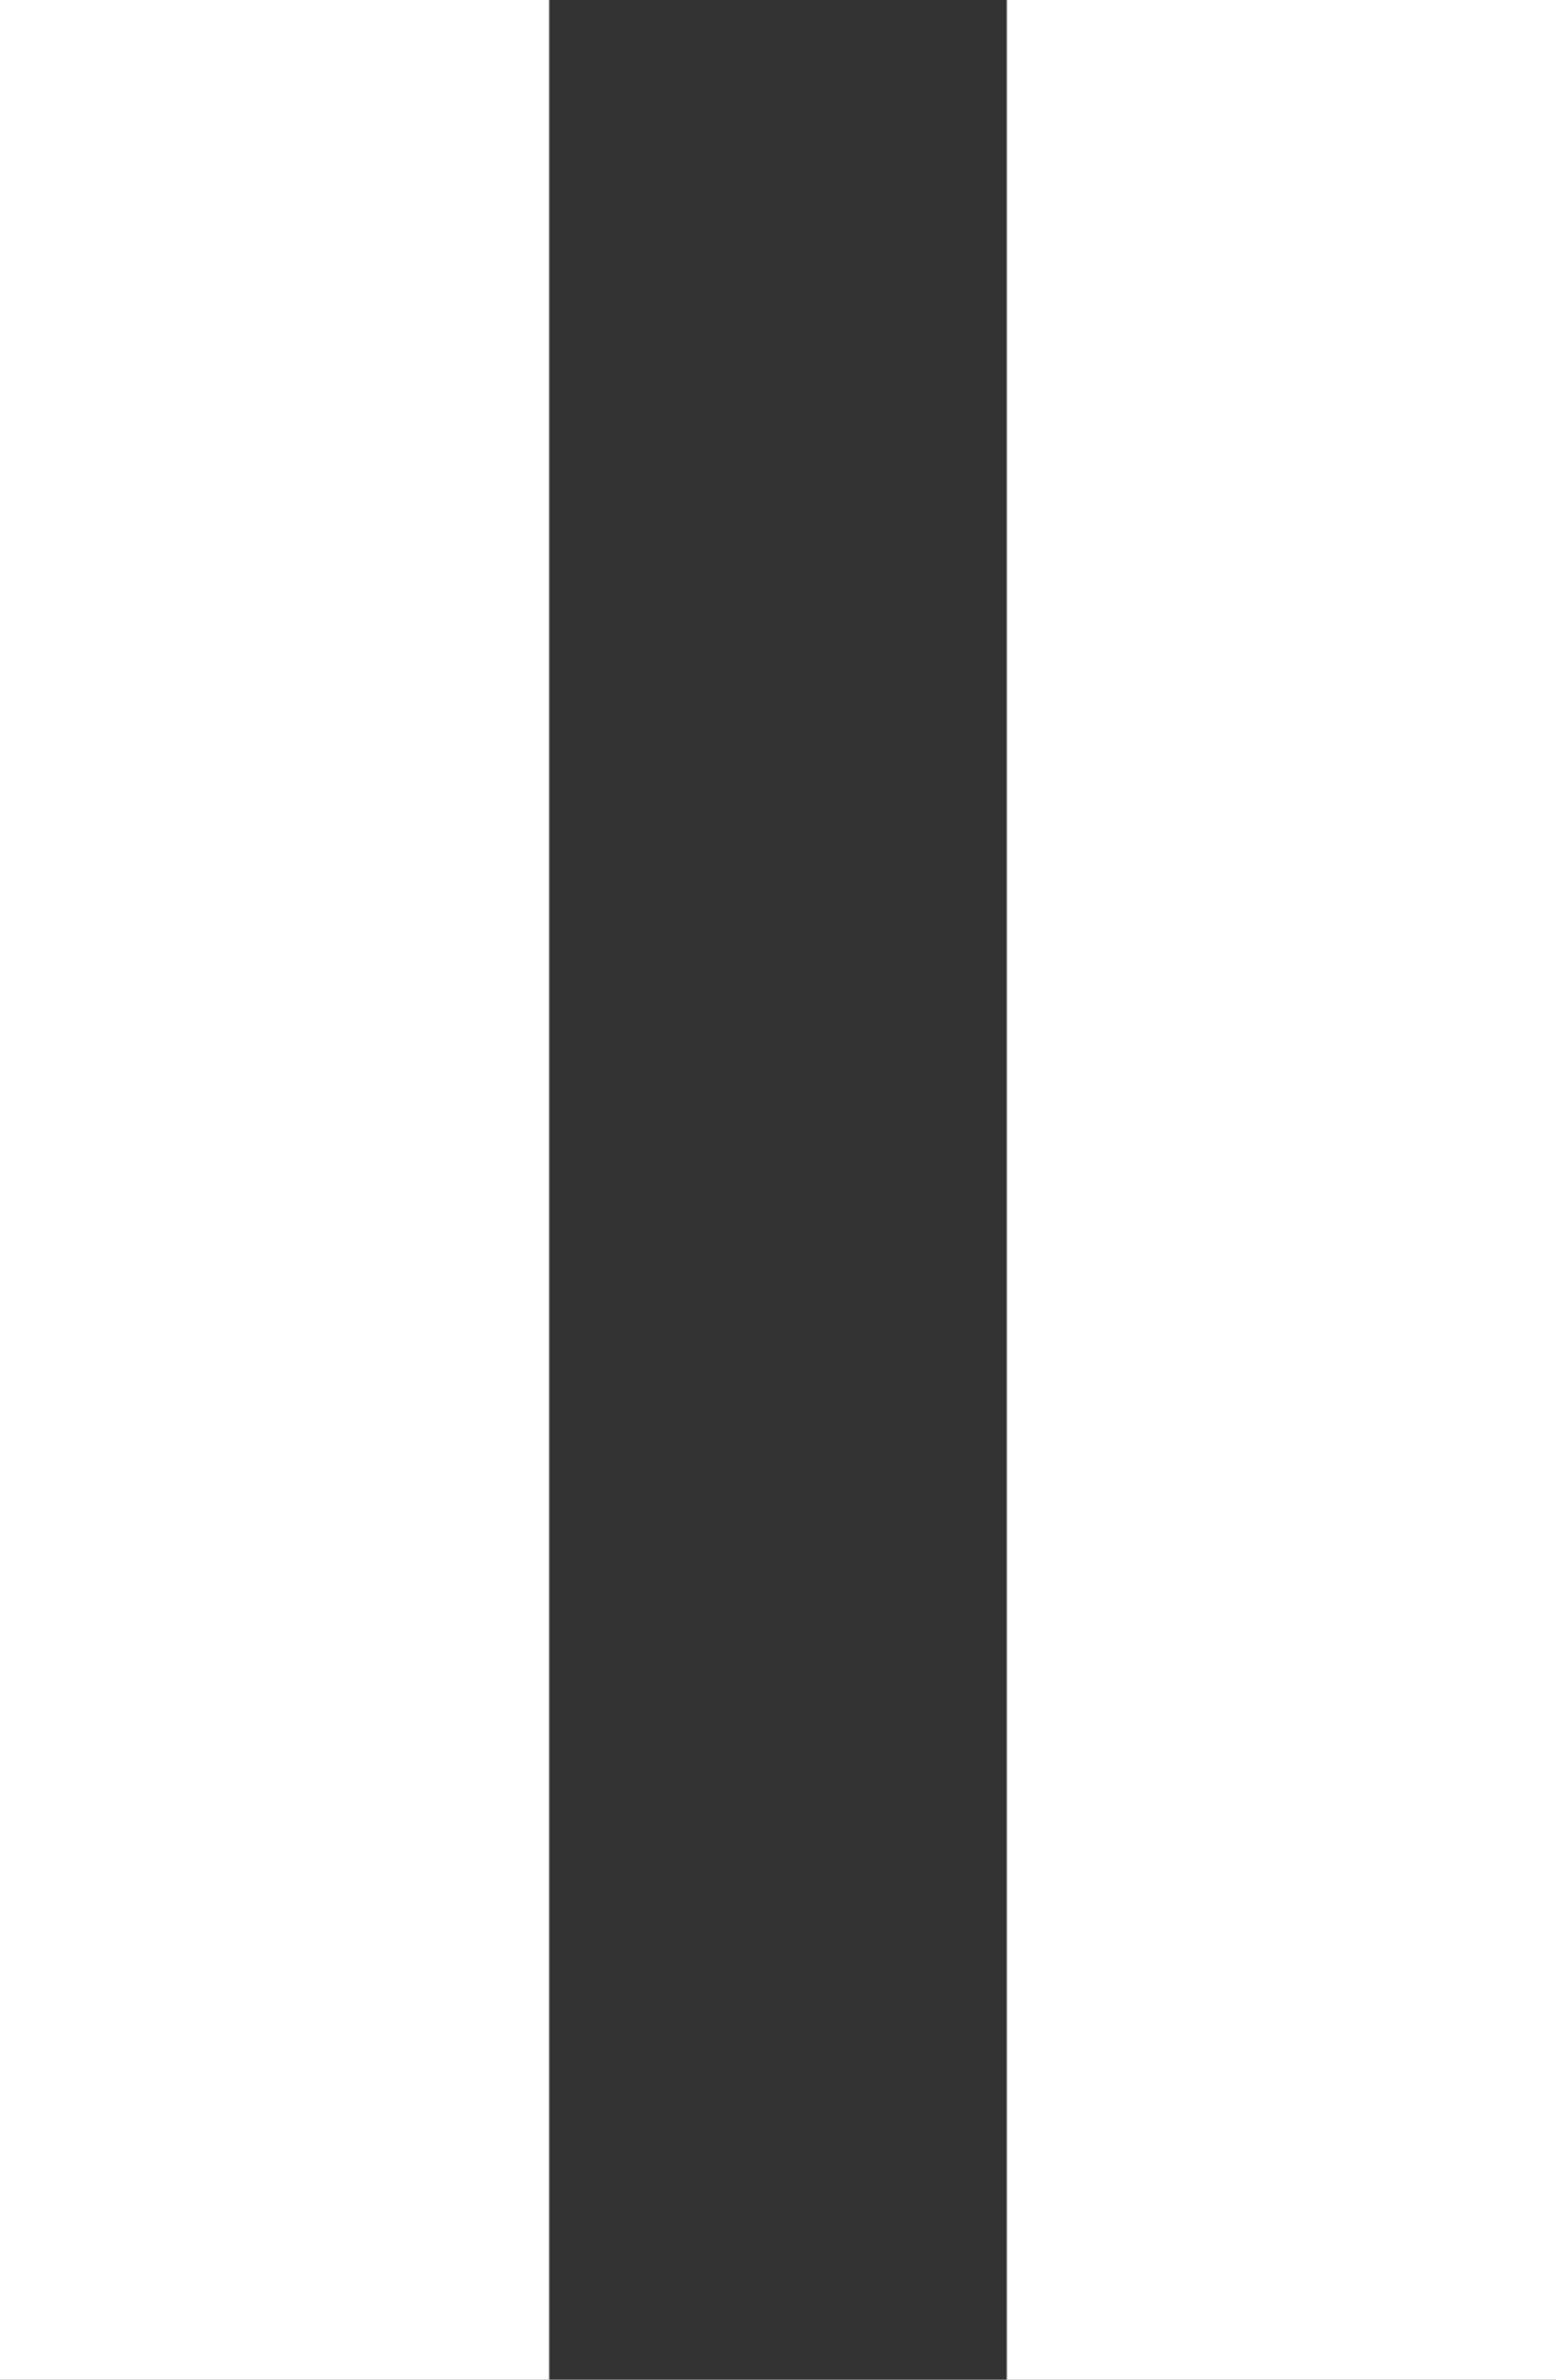 <svg xmlns="http://www.w3.org/2000/svg" width="17" height="26" viewBox="0 0 17 26">
  <rect x="0" y="0" width="17" height="26" fill="#333333" stroke="none"/>
  <g id="グループ_2457" data-name="グループ 2457" transform="translate(-565 -1175)">
    <rect id="長方形_6206" data-name="長方形 6206" width="6" height="26" transform="translate(565 1175)" fill="#fff"/>
    <rect id="長方形_6207" data-name="長方形 6207" width="6" height="26" transform="translate(576 1175)" fill="#fff"/>
  </g>
</svg>
